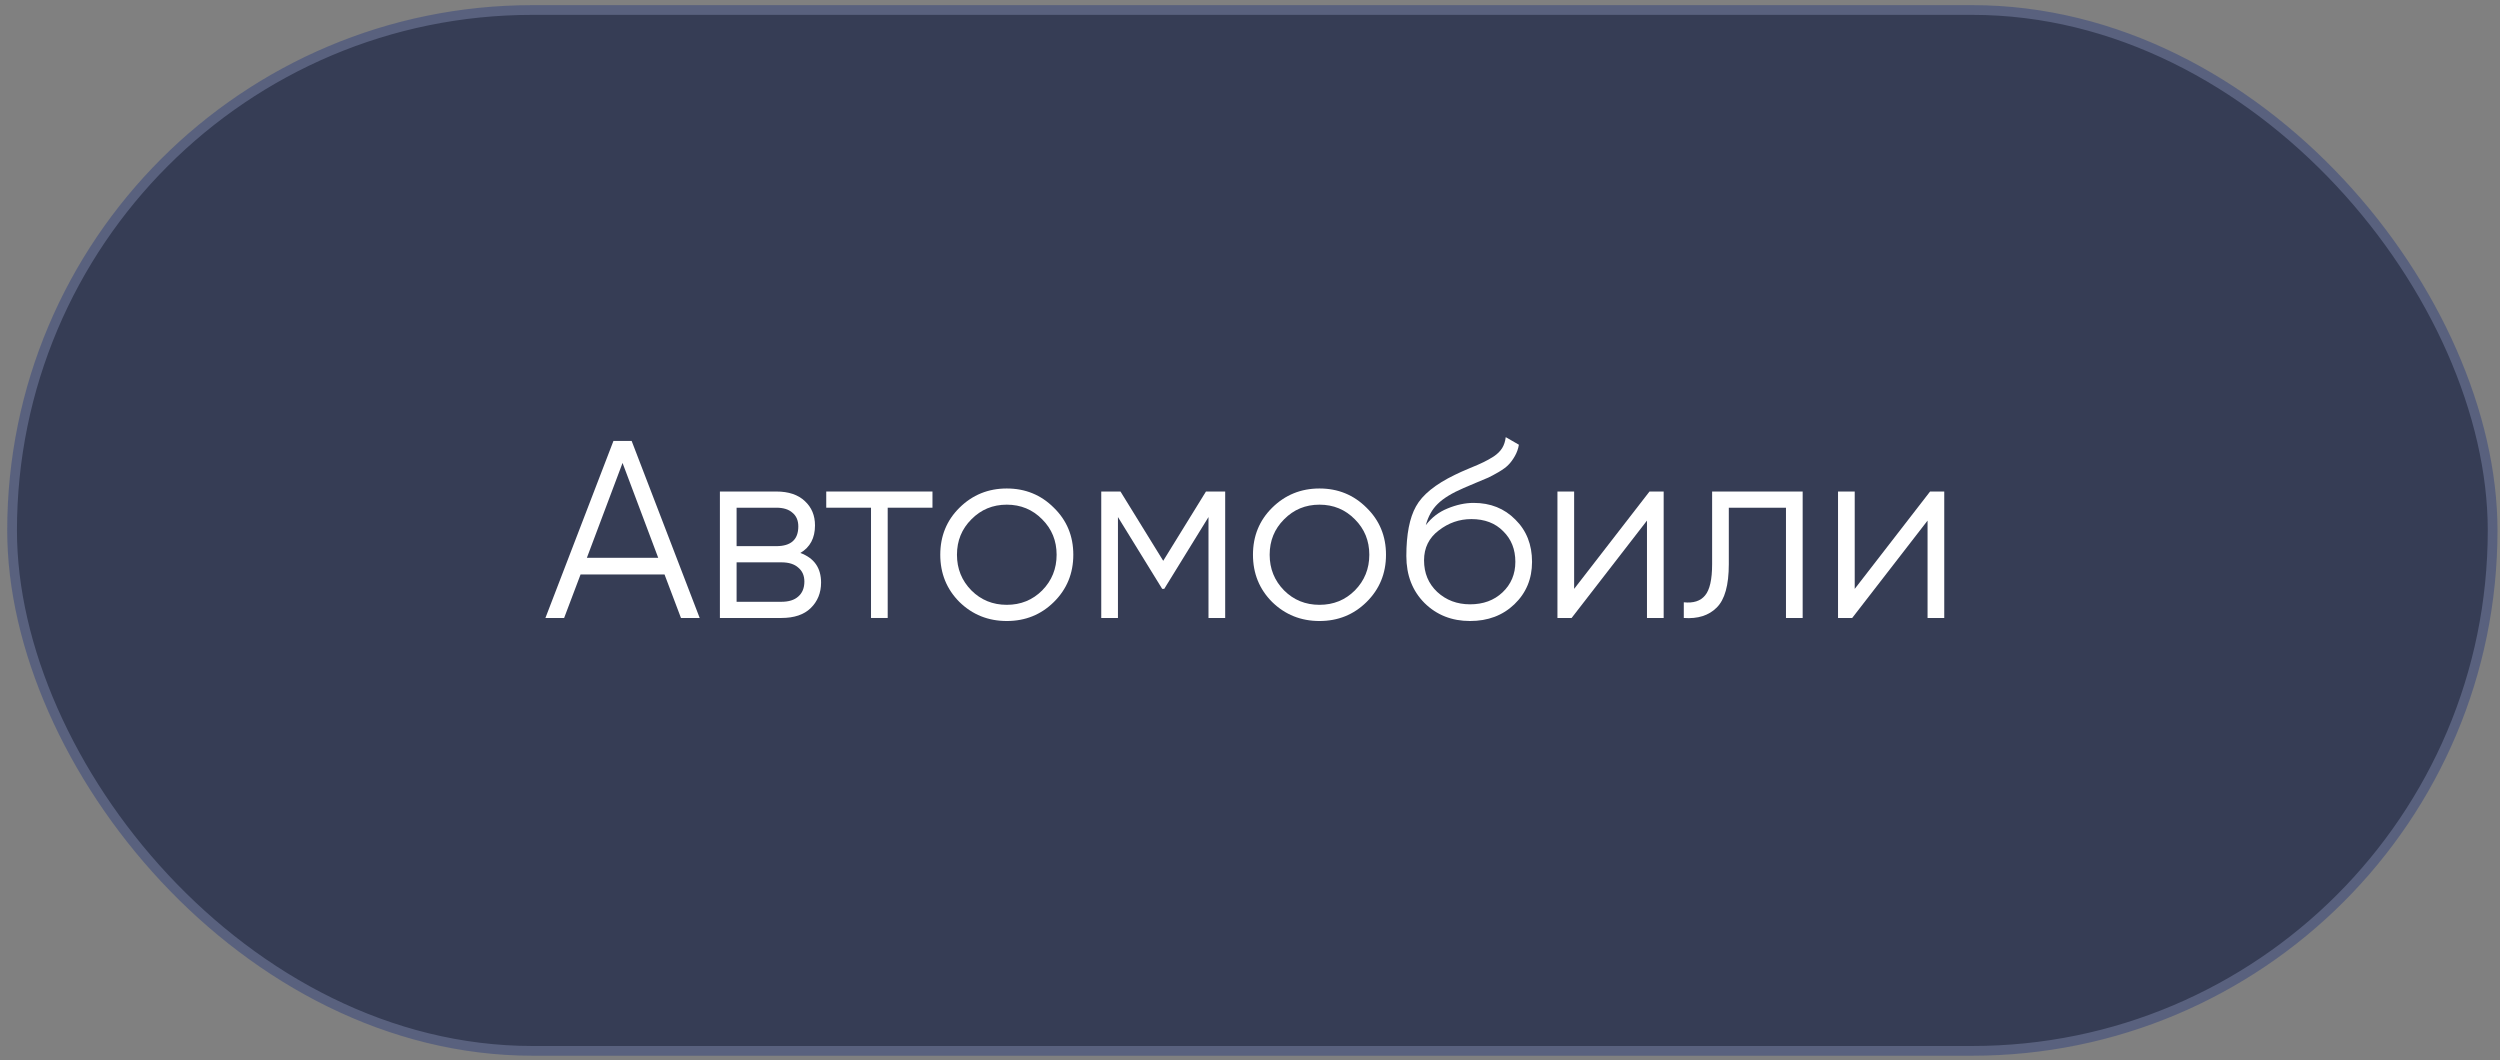<?xml version="1.0" encoding="UTF-8"?> <svg xmlns="http://www.w3.org/2000/svg" width="257" height="109" viewBox="0 0 257 109" fill="none"><rect x="0" y="0" width="257" height="109" fill="#808080" stroke="none"/> <rect x="1.242" y="1.028" width="255" height="107" rx="53.5" fill="#363D55"></rect> <path d="M198.413 50.528H199.869V63.528H198.153V53.518L190.405 63.528H188.949V50.528H190.665V60.538L198.413 50.528Z" fill="white"></path> <path d="M185.314 50.528V63.528H183.598V52.192H177.722V57.99C177.722 60.157 177.306 61.647 176.474 62.462C175.659 63.277 174.532 63.632 173.094 63.528V61.916C174.082 62.02 174.81 61.786 175.278 61.214C175.763 60.642 176.006 59.567 176.006 57.99V50.528H185.314Z" fill="white"></path> <path d="M169.569 50.528H171.025V63.528H169.309V53.518L161.561 63.528H160.105V50.528H161.821V60.538L169.569 50.528Z" fill="white"></path> <path d="M151.124 63.84C149.252 63.84 147.692 63.225 146.444 61.994C145.196 60.746 144.572 59.134 144.572 57.158C144.572 54.939 144.902 53.241 145.56 52.062C146.219 50.866 147.554 49.783 149.564 48.812C149.946 48.621 150.448 48.396 151.072 48.136C151.714 47.876 152.19 47.668 152.502 47.512C152.832 47.356 153.187 47.157 153.568 46.914C153.95 46.654 154.236 46.368 154.426 46.056C154.617 45.744 154.738 45.371 154.79 44.938L156.142 45.718C156.073 46.134 155.934 46.524 155.726 46.888C155.518 47.252 155.302 47.547 155.076 47.772C154.868 47.997 154.53 48.249 154.062 48.526C153.612 48.786 153.256 48.977 152.996 49.098C152.754 49.202 152.32 49.384 151.696 49.644C151.09 49.904 150.682 50.077 150.474 50.164C149.261 50.684 148.368 51.23 147.796 51.802C147.224 52.357 146.817 53.085 146.574 53.986C147.164 53.206 147.909 52.634 148.81 52.27C149.729 51.889 150.622 51.698 151.488 51.698C153.222 51.698 154.652 52.27 155.778 53.414C156.922 54.541 157.494 55.988 157.494 57.756C157.494 59.507 156.888 60.963 155.674 62.124C154.478 63.268 152.962 63.84 151.124 63.84ZM151.124 62.124C152.476 62.124 153.586 61.717 154.452 60.902C155.336 60.07 155.778 59.021 155.778 57.756C155.778 56.473 155.362 55.425 154.53 54.61C153.716 53.778 152.624 53.362 151.254 53.362C150.024 53.362 148.906 53.752 147.9 54.532C146.895 55.295 146.392 56.317 146.392 57.6C146.392 58.917 146.843 60.001 147.744 60.85C148.663 61.699 149.79 62.124 151.124 62.124Z" fill="white"></path> <path d="M140.479 61.89C139.161 63.19 137.549 63.84 135.643 63.84C133.736 63.84 132.115 63.19 130.781 61.89C129.463 60.573 128.805 58.952 128.805 57.028C128.805 55.104 129.463 53.492 130.781 52.192C132.115 50.875 133.736 50.216 135.643 50.216C137.549 50.216 139.161 50.875 140.479 52.192C141.813 53.492 142.481 55.104 142.481 57.028C142.481 58.952 141.813 60.573 140.479 61.89ZM132.003 60.694C132.991 61.682 134.204 62.176 135.643 62.176C137.081 62.176 138.295 61.682 139.283 60.694C140.271 59.689 140.765 58.467 140.765 57.028C140.765 55.589 140.271 54.376 139.283 53.388C138.295 52.383 137.081 51.88 135.643 51.88C134.204 51.88 132.991 52.383 132.003 53.388C131.015 54.376 130.521 55.589 130.521 57.028C130.521 58.467 131.015 59.689 132.003 60.694Z" fill="white"></path> <path d="M125.949 50.528V63.528H124.233V53.154L119.683 60.538H119.475L114.925 53.154V63.528H113.209V50.528H115.185L119.579 57.652L123.973 50.528H125.949Z" fill="white"></path> <path d="M108.334 61.89C107.017 63.19 105.405 63.84 103.498 63.84C101.591 63.84 99.971 63.19 98.636 61.89C97.319 60.573 96.66 58.952 96.66 57.028C96.66 55.104 97.319 53.492 98.636 52.192C99.971 50.875 101.591 50.216 103.498 50.216C105.405 50.216 107.017 50.875 108.334 52.192C109.669 53.492 110.336 55.104 110.336 57.028C110.336 58.952 109.669 60.573 108.334 61.89ZM99.858 60.694C100.846 61.682 102.059 62.176 103.498 62.176C104.937 62.176 106.15 61.682 107.138 60.694C108.126 59.689 108.62 58.467 108.62 57.028C108.62 55.589 108.126 54.376 107.138 53.388C106.15 52.383 104.937 51.88 103.498 51.88C102.059 51.88 100.846 52.383 99.858 53.388C98.87 54.376 98.376 55.589 98.376 57.028C98.376 58.467 98.87 59.689 99.858 60.694Z" fill="white"></path> <path d="M95.858 50.528V52.192H91.255V63.528H89.54V52.192H84.938V50.528H95.858Z" fill="white"></path> <path d="M82.274 56.846C83.695 57.366 84.406 58.38 84.406 59.888C84.406 60.945 84.05 61.821 83.34 62.514C82.647 63.19 81.641 63.528 80.324 63.528H74.006V50.528H79.804C81.069 50.528 82.049 50.857 82.742 51.516C83.435 52.157 83.782 52.989 83.782 54.012C83.782 55.312 83.279 56.257 82.274 56.846ZM79.804 52.192H75.722V56.144H79.804C81.312 56.144 82.066 55.468 82.066 54.116C82.066 53.509 81.867 53.041 81.468 52.712C81.087 52.365 80.532 52.192 79.804 52.192ZM80.324 61.864C81.087 61.864 81.667 61.682 82.066 61.318C82.482 60.954 82.69 60.443 82.69 59.784C82.69 59.177 82.482 58.701 82.066 58.354C81.667 57.99 81.087 57.808 80.324 57.808H75.722V61.864H80.324Z" fill="white"></path> <path d="M70.004 63.528L68.314 59.056H59.682L57.992 63.528H56.068L63.062 45.328H64.934L71.928 63.528H70.004ZM60.332 57.34H67.664L63.998 47.59L60.332 57.34Z" fill="white"></path> <rect x="1.242" y="1.028" width="255" height="107" rx="53.5" stroke="#59617E"></rect> </svg> 